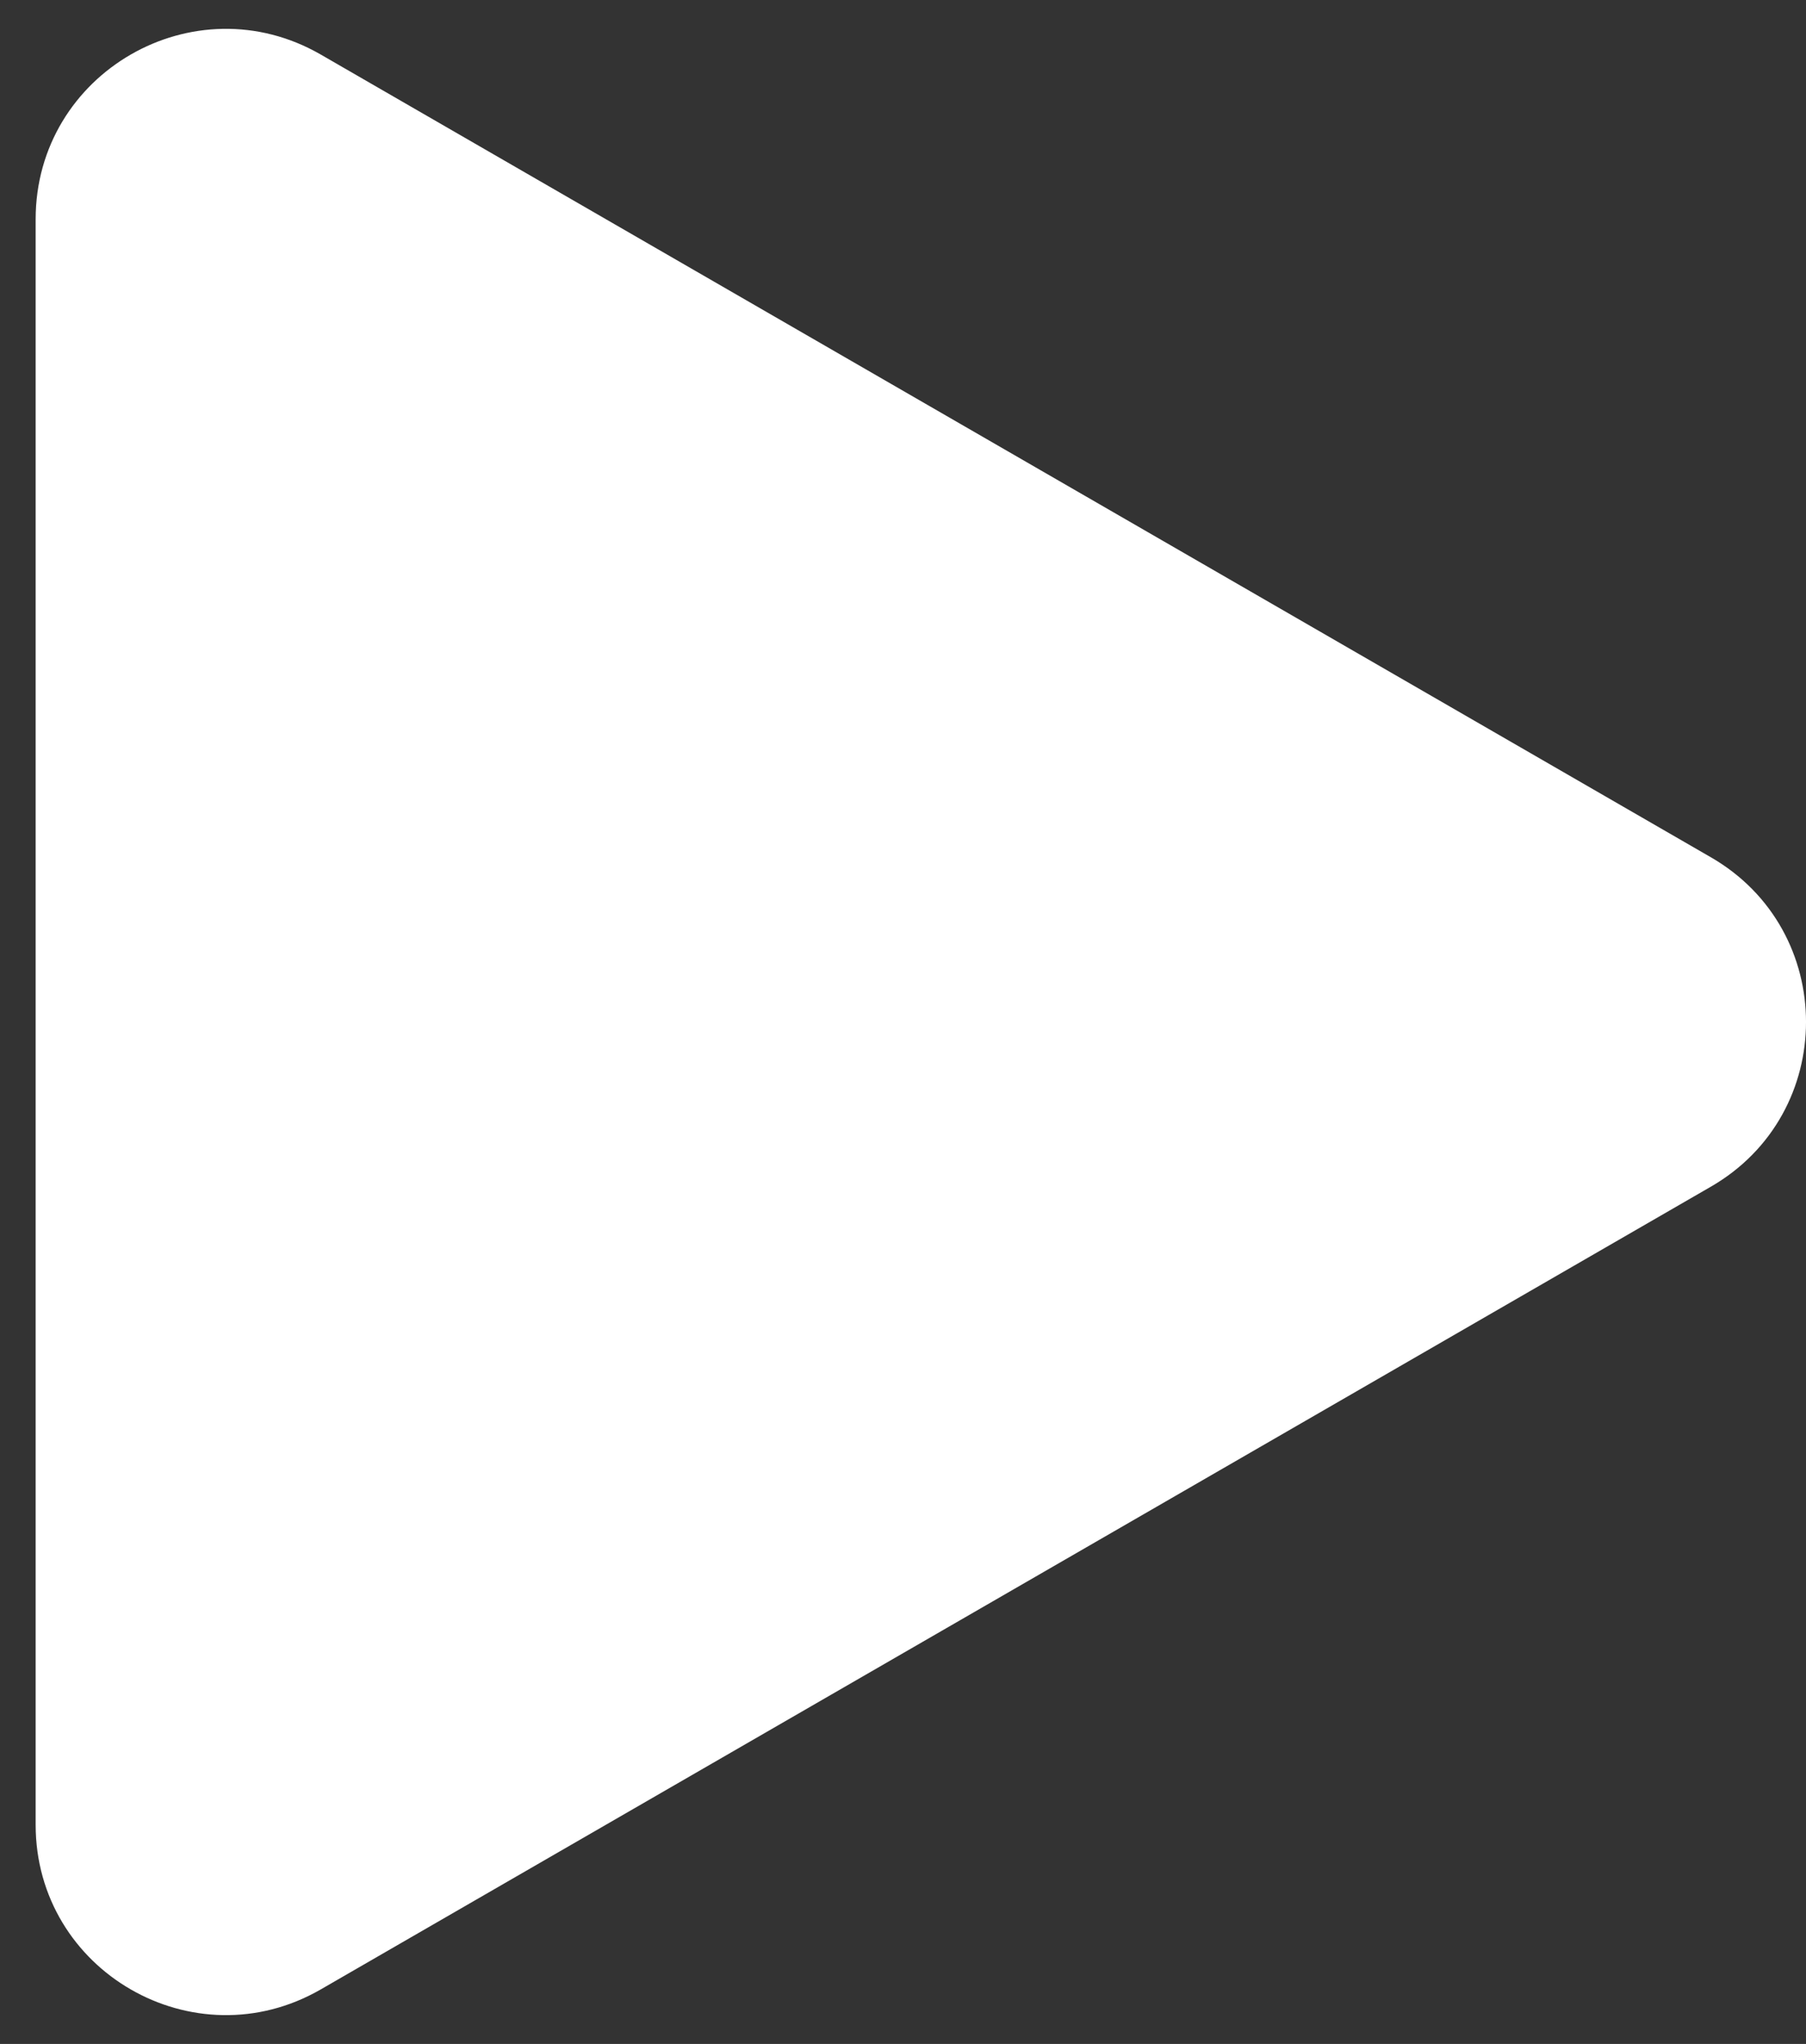 <svg width="38" height="43" viewBox="0 0 38 43" fill="none" xmlns="http://www.w3.org/2000/svg">
<rect x="0" y="0" width="38" height="43" fill="#333333" stroke="none"/>
<path d="M36 18.036C38.667 19.576 38.667 23.424 36 24.964L6.75 41.852C4.083 43.391 0.75 41.467 0.75 38.388L0.75 4.613C0.75 1.533 4.083 -0.391 6.75 1.148L36 18.036Z" fill="white"/>
</svg>
